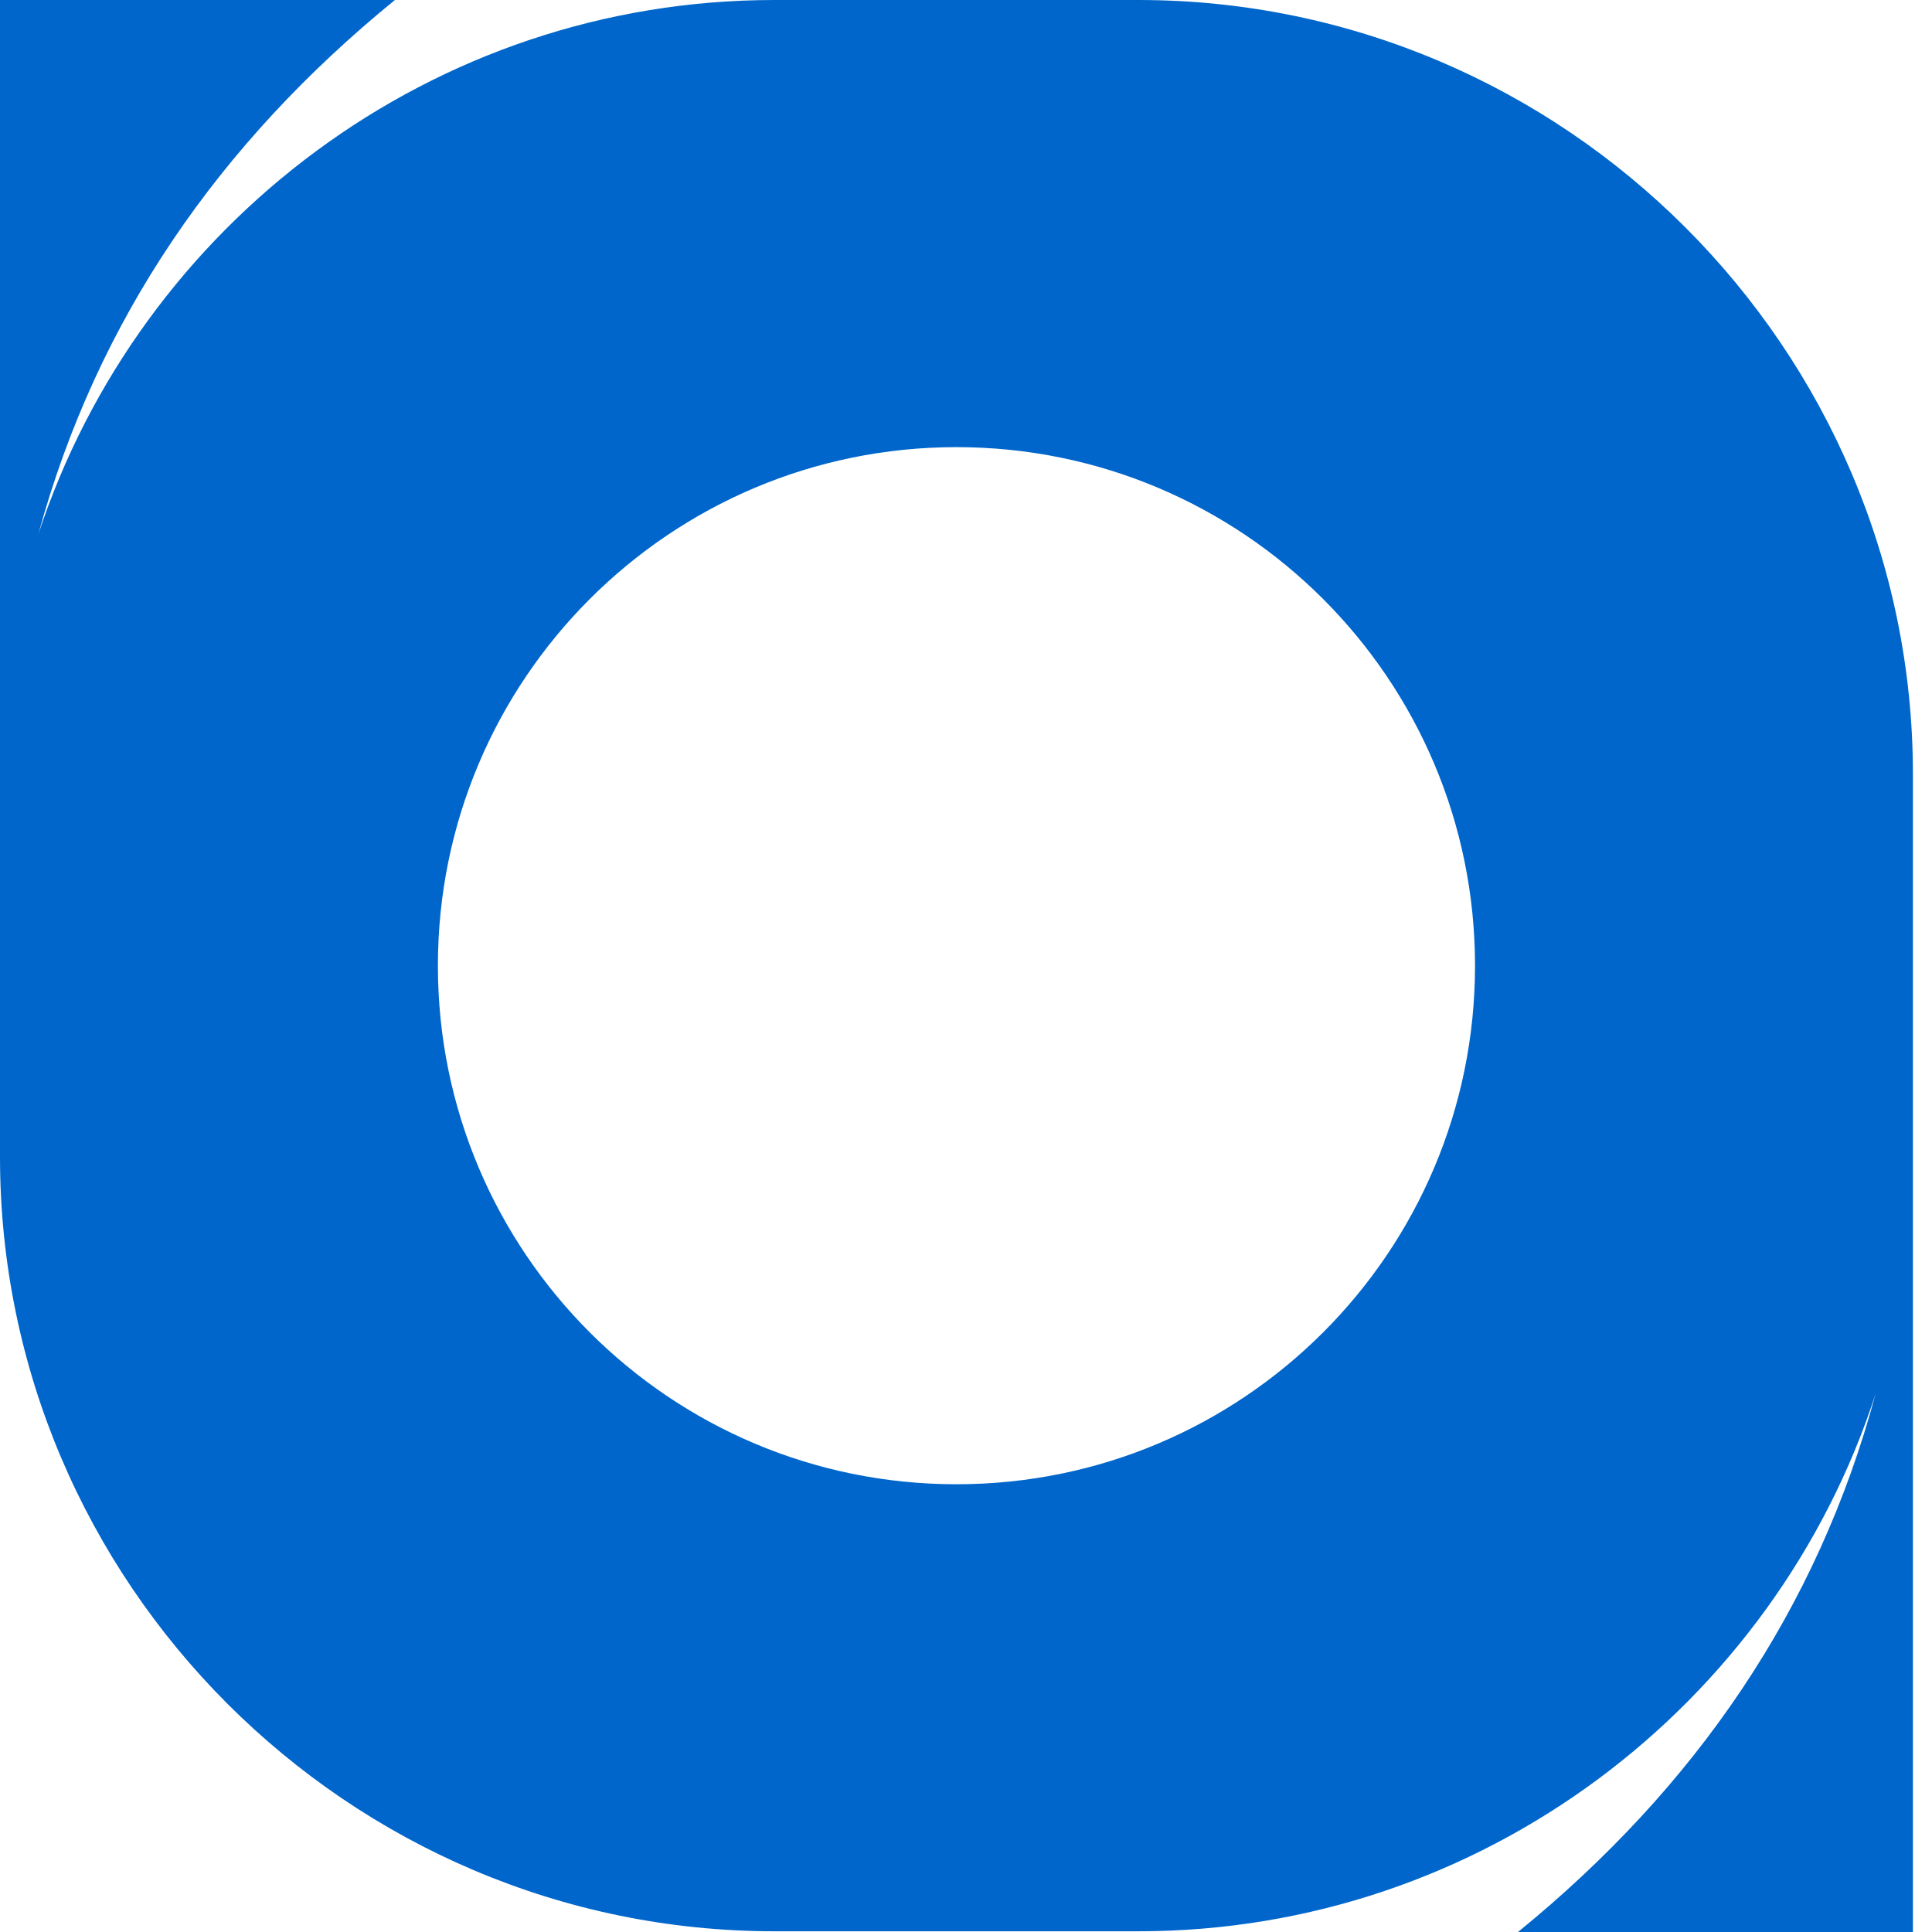<svg width="32" height="32" viewBox="0 0 32 32" fill="none" xmlns="http://www.w3.org/2000/svg">
<path fill-rule="evenodd" clip-rule="evenodd" d="M31.684 19.164V18.997V12.826C31.684 5.772 25.912 0 18.858 0H12.826C7.16 0 2.32 3.724 0.636 8.845C1.604 5.303 3.616 2.383 6.541 0H0V12.826V13.003V19.162C0 26.216 5.771 31.988 12.826 31.988H18.858C24.545 31.988 29.397 28.236 31.065 23.088C30.104 26.659 28.085 29.603 25.143 32H31.684V19.162V19.164ZM24.431 15.995C24.431 11.252 20.586 7.406 15.842 7.406C11.098 7.406 7.253 11.252 7.253 15.995C7.253 20.739 11.098 24.584 15.842 24.584C20.586 24.584 24.431 20.739 24.431 15.995Z" fill="#0066CB"/>
</svg>
